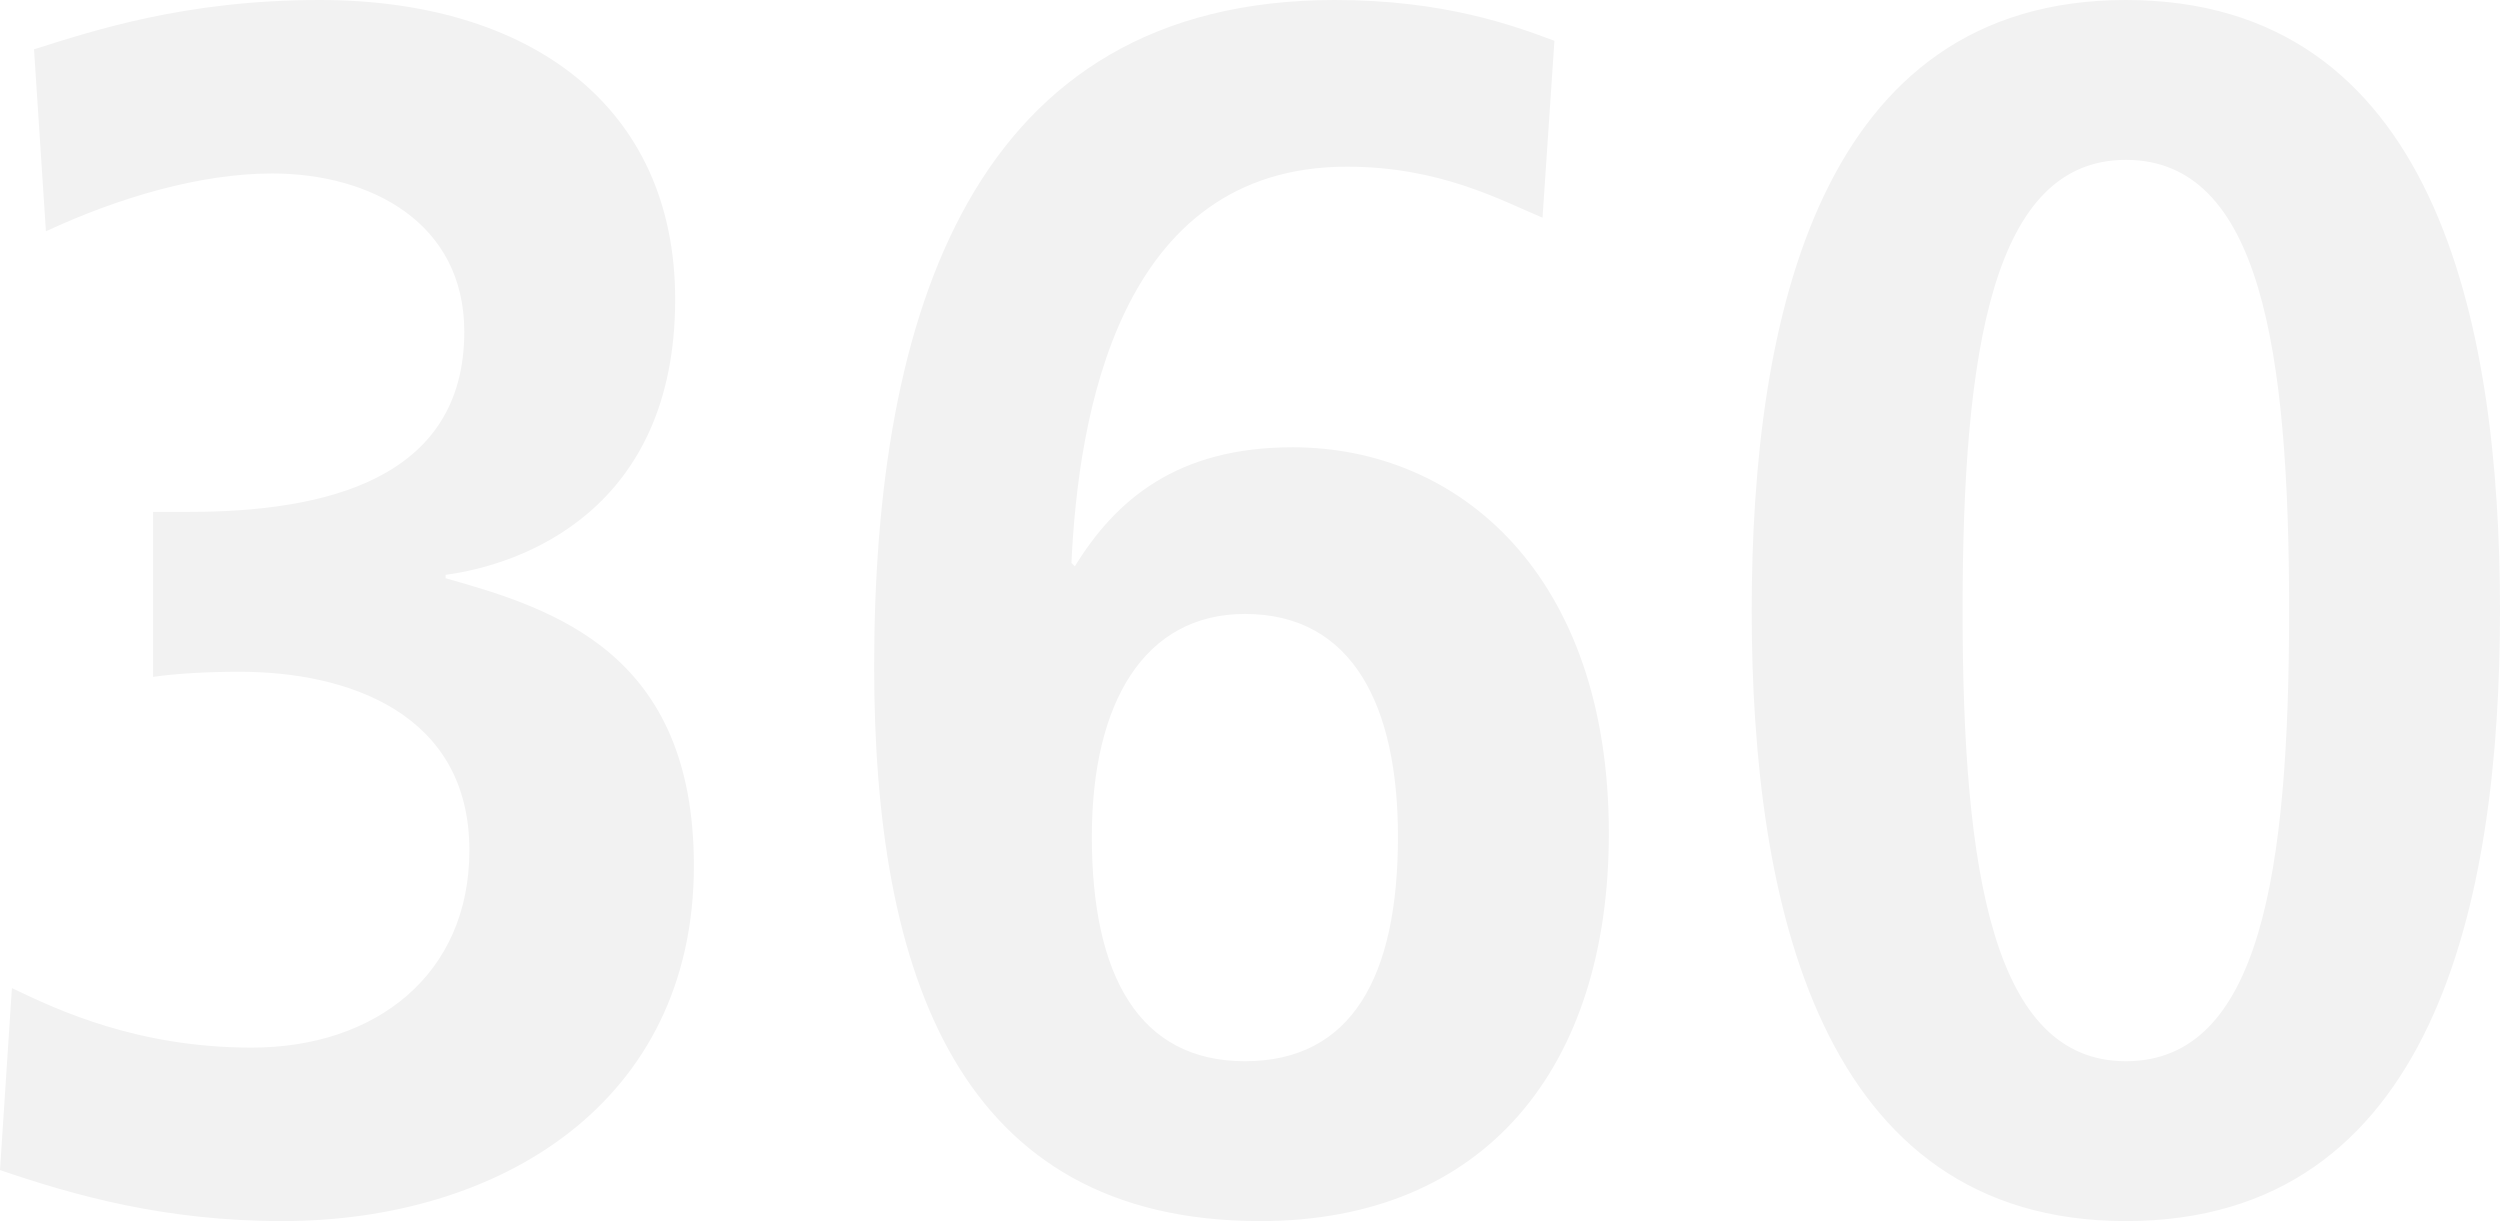 <svg xmlns="http://www.w3.org/2000/svg" width="1640" height="801.034" viewBox="0 0 1640 801.034">
  <path id="Tracé_11" data-name="Tracé 11" d="M37.05,242.937c49.088,16.735,108.218,33.469,185.2,33.469,141.687,0,269.986-76.98,269.986-233.17,0-139.456-91.483-168.463-162.884-188.544v-2.231c50.2-6.694,150.612-42.395,150.612-180.735,0-127.184-95.946-196.354-233.17-196.354-88.136,0-148.381,20.082-187.429,32.354L67.172-372.9c47.973-22.313,101.524-37.932,148.381-37.932,64.707,0,126.068,32.354,126.068,103.755,0,97.061-91.483,118.259-180.735,118.259H137.458V-80.6c15.619-2.231,35.7-3.347,56.9-3.347,70.286,0,150.612,26.776,150.612,117.143,0,81.442-61.361,129.415-142.8,129.415-74.748,0-127.184-24.544-157.306-39.048ZM753.295,24.27c0-88.136,34.585-146.15,100.408-146.15,71.4,0,100.408,61.361,100.408,146.15,0,91.483-30.122,147.265-100.408,147.265C784.533,171.535,753.295,115.753,753.295,24.27Zm303.456-522.123c-26.775-10.041-72.517-26.775-143.918-26.775-238.748,0-302.34,207.51-302.34,437.333,0,200.816,54.667,363.7,253.252,363.7,147.265,0,228.708-100.408,228.708-254.367,0-169.578-98.177-253.252-207.51-253.252-75.864,0-116.027,34.585-142.8,78.1l-2.231-2.231c4.463-94.83,30.122-259.946,180.735-259.946,61.36,0,101.524,22.313,128.3,33.469Zm267.755,373.742c0-171.81,20.082-295.646,107.1-295.646,88.136,0,107.1,123.837,107.1,295.646s-18.966,295.646-107.1,295.646C1344.587,171.535,1324.506,47.7,1324.506-124.111Zm-138.34,0c0,191.891,44.626,400.517,245.442,400.517,201.932,0,245.442-208.626,245.442-400.517s-43.51-400.517-245.442-400.517C1230.792-524.628,1186.166-316,1186.166-124.111Z" transform="translate(-37.05 524.628)" opacity="0.051"/>
</svg>
